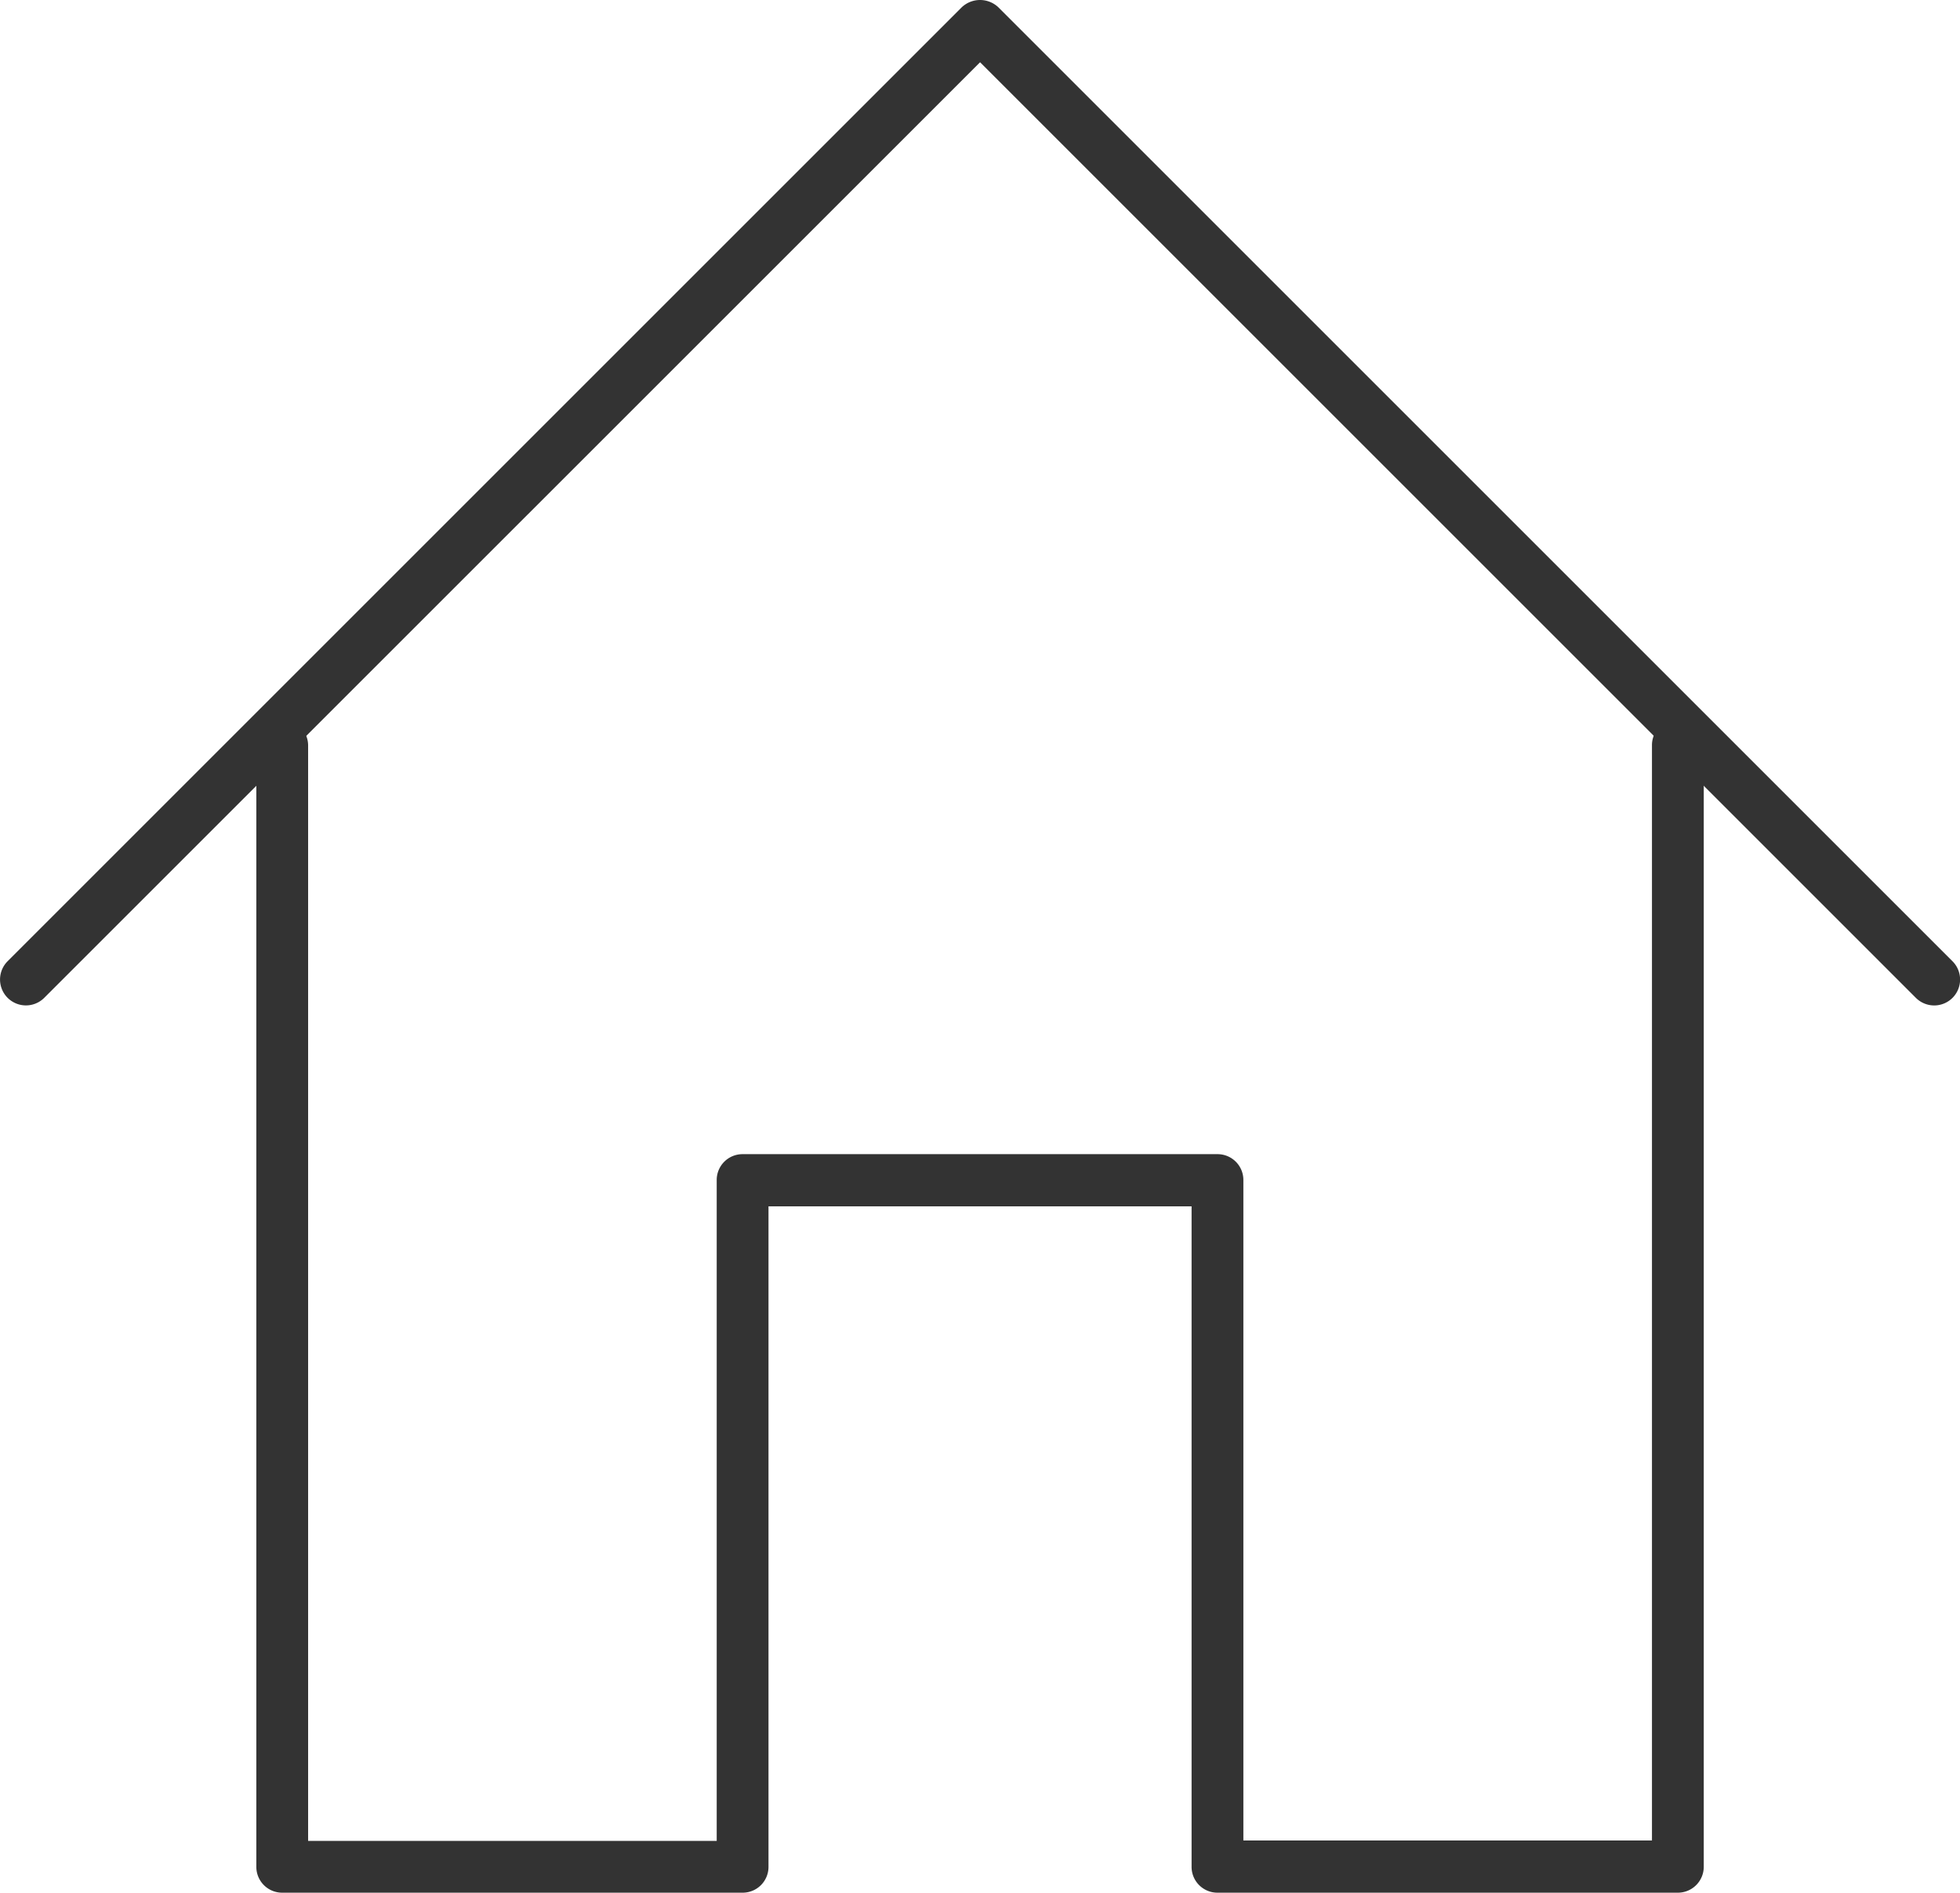 <svg xmlns="http://www.w3.org/2000/svg" width="23.39" height="22.591" viewBox="0 0 23.39 22.591">
  <g id="Group_818" data-name="Group 818" transform="translate(-7175 -1478.615)">
    <g id="Group_817" data-name="Group 817">
      <path id="Path_1427" data-name="Path 1427" d="M7198.082,1490.616a.31.31,0,0,1-.219-.091l-11.167-11.167-11.168,11.167a.309.309,0,0,1-.437-.437l11.386-11.386a.318.318,0,0,1,.437,0l11.386,11.386a.309.309,0,0,1-.218.528Z" fill="#333"/>
      <path id="Path_1428" data-name="Path 1428" d="M7195.023,1501.206h-5.494a.308.308,0,0,1-.309-.309v-7.883h-5.049v7.883a.308.308,0,0,1-.309.309h-5.494a.308.308,0,0,1-.309-.309v-13.383a.309.309,0,1,1,.618,0v13.074h4.876V1492.7a.308.308,0,0,1,.309-.309h5.667a.308.308,0,0,1,.309.309v7.883h4.876v-13.074a.309.309,0,1,1,.618,0V1500.9A.309.309,0,0,1,7195.023,1501.206Z" fill="#333"/>
    </g>
  </g>
</svg>
